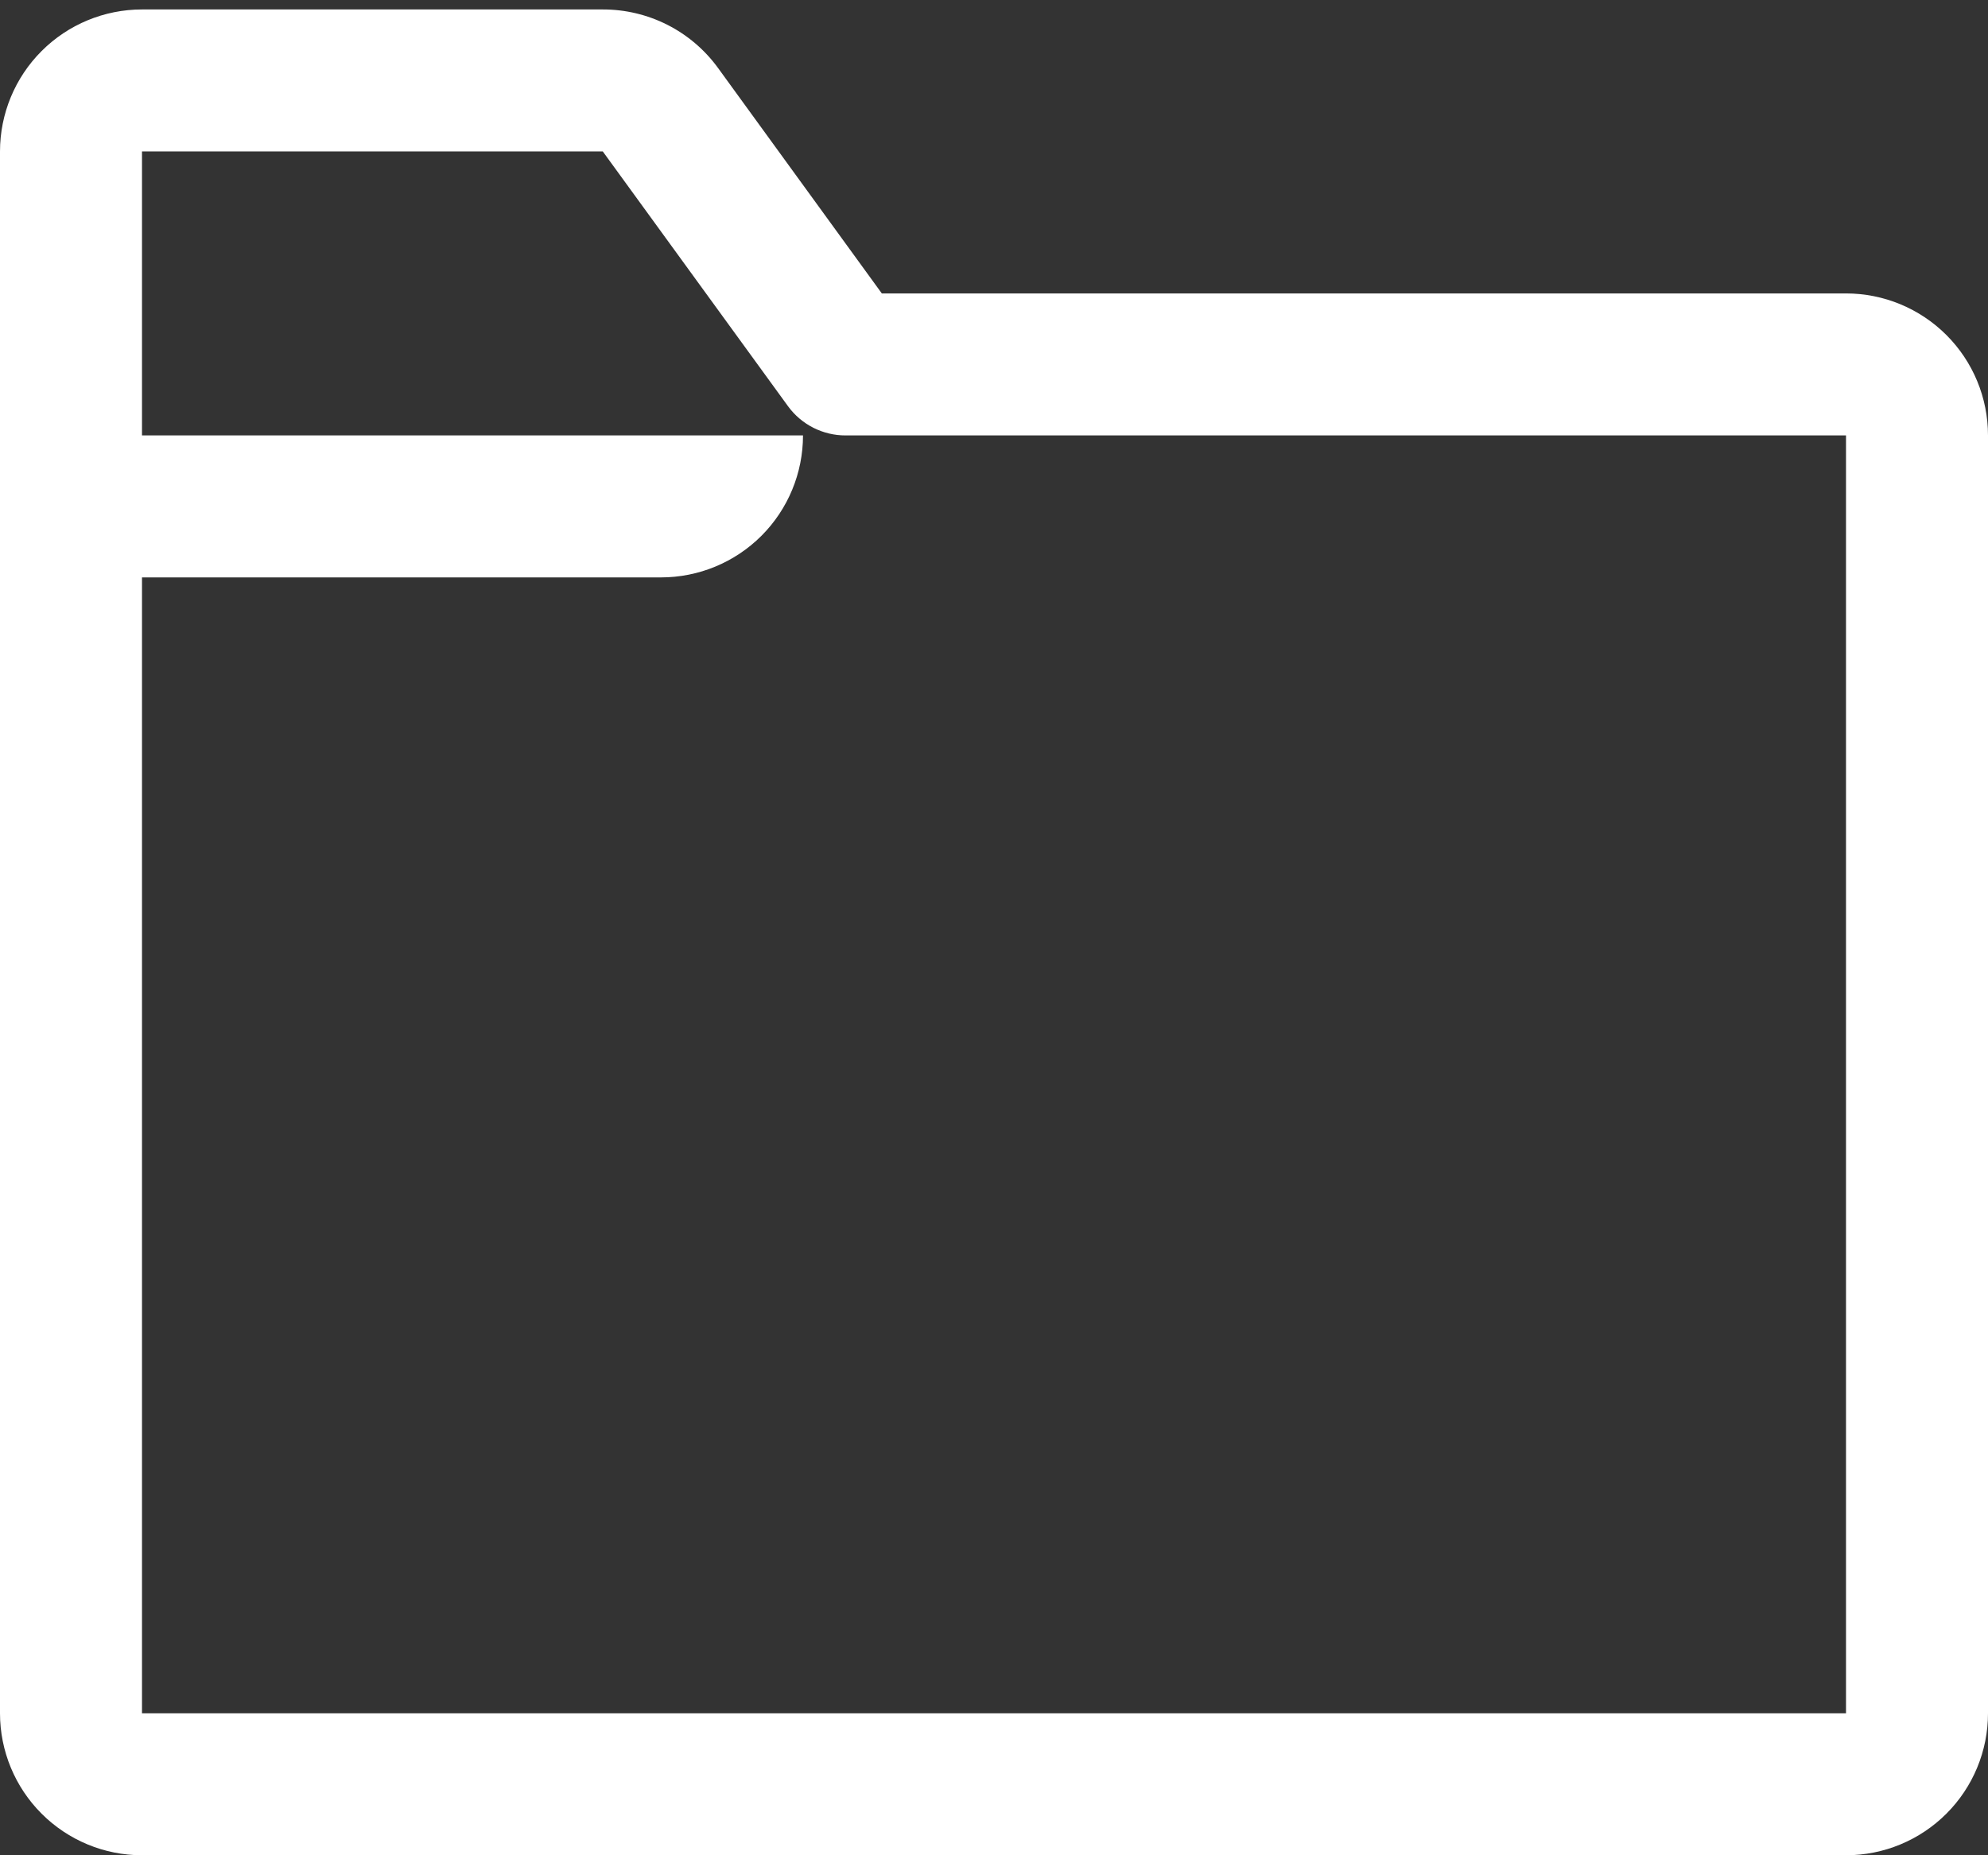 <svg width="120" height="112" viewBox="0 0 120 112" fill="none" xmlns="http://www.w3.org/2000/svg">
<rect x="0" y="0" width="120" height="112" fill="#333333" stroke="none"/>
<path d="M111.429 17.714H53.229L43.329 4.086C42.531 2.994 41.486 2.106 40.279 1.495C39.072 0.885 37.738 0.568 36.386 0.571H8.571C6.298 0.571 4.118 1.474 2.511 3.082C0.903 4.689 0 6.87 0 9.143V103.429C0 105.702 0.903 107.882 2.511 109.489C4.118 111.097 6.298 112 8.571 112H111.429C113.702 112 115.882 111.097 117.489 109.489C119.097 107.882 120 105.702 120 103.429V26.286C120 24.012 119.097 21.832 117.489 20.225C115.882 18.617 113.702 17.714 111.429 17.714ZM111.429 103.429H8.571V34.857H39.9C42.173 34.857 44.353 33.954 45.961 32.347C47.568 30.739 48.471 28.559 48.471 26.286H8.571V9.143H36.386L47.571 24.529C47.97 25.075 48.493 25.518 49.096 25.824C49.7 26.129 50.367 26.288 51.043 26.286H111.429V103.429Z" fill="white"/>
</svg>
